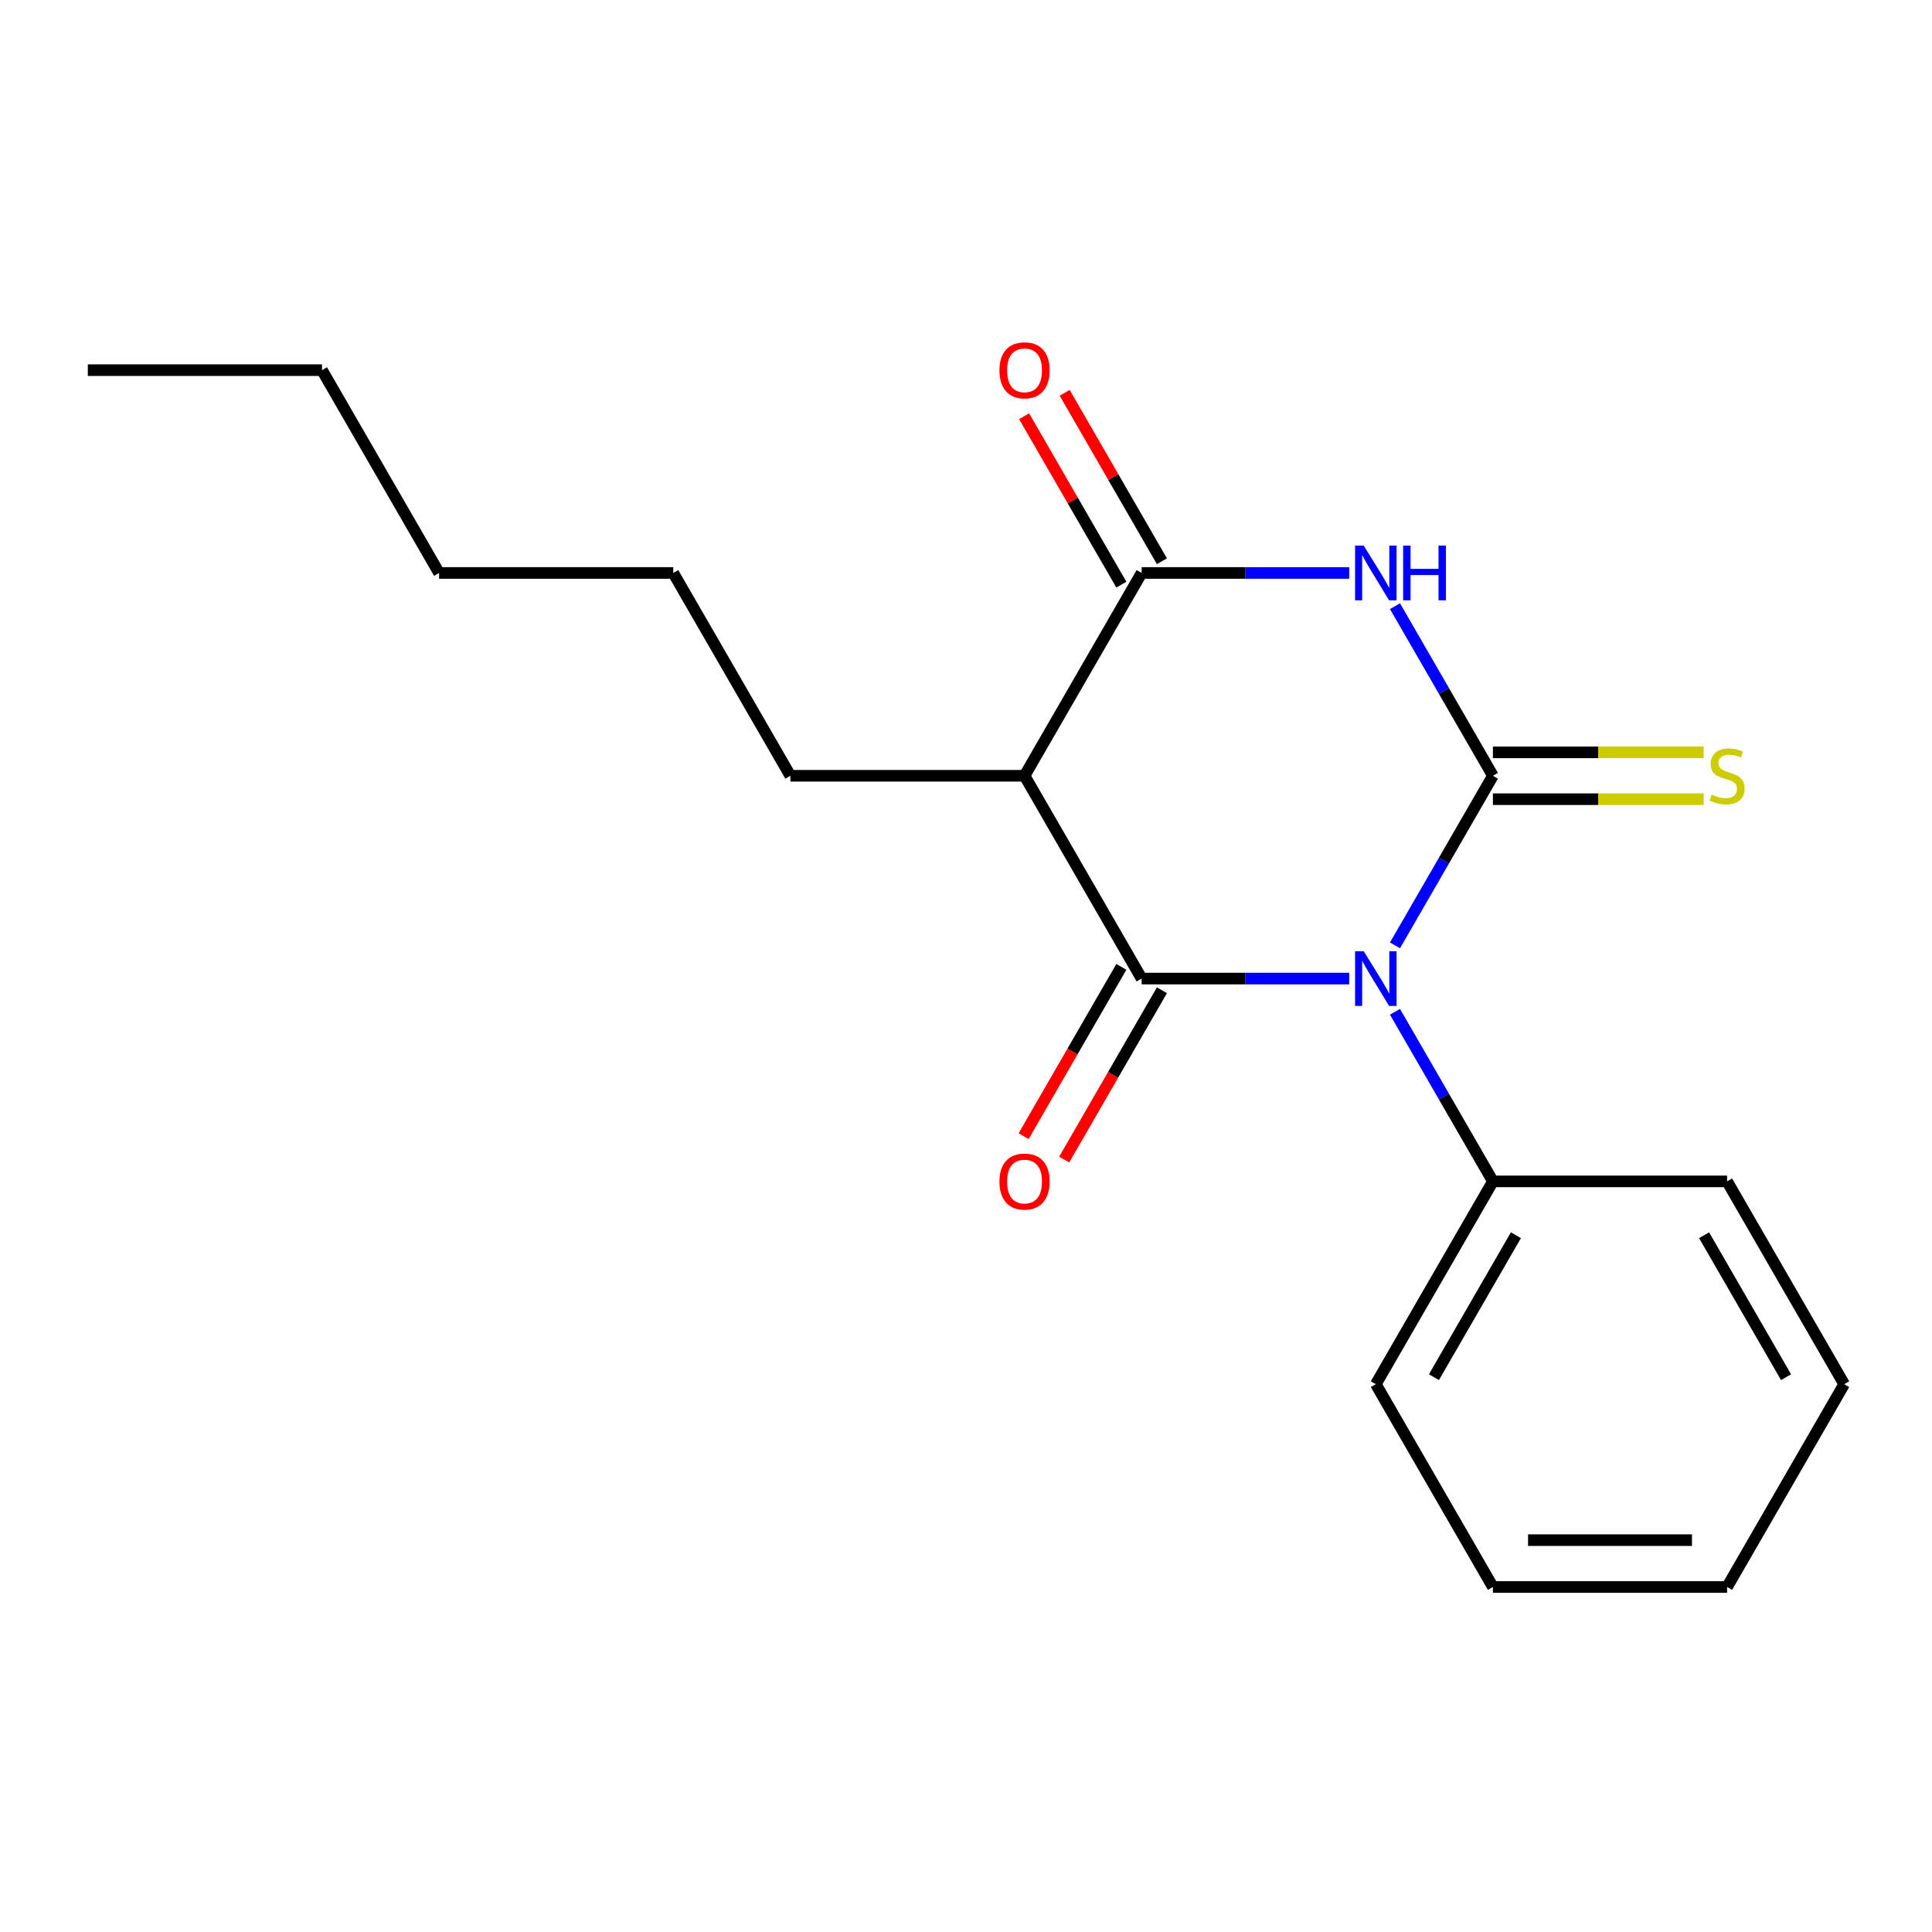<?xml version='1.0' encoding='iso-8859-1'?>
<svg version='1.1' baseProfile='full'
              xmlns='http://www.w3.org/2000/svg'
                      xmlns:rdkit='http://www.rdkit.org/xml'
                      xmlns:xlink='http://www.w3.org/1999/xlink'
                  xml:space='preserve'
width='1000px' height='1000px' viewBox='0 0 1000 1000'>
<!-- END OF HEADER -->
<rect style='opacity:1.0;fill:#FFFFFF;stroke:none' width='1000' height='1000' x='0' y='0'> </rect>
<path class='bond-0' d='M 722.046,489.319 L 747.387,445.428' style='fill:none;fill-rule:evenodd;stroke:#0000FF;stroke-width:6px;stroke-linecap:butt;stroke-linejoin:miter;stroke-opacity:1' />
<path class='bond-0' d='M 747.387,445.428 L 772.727,401.536' style='fill:none;fill-rule:evenodd;stroke:#000000;stroke-width:6px;stroke-linecap:butt;stroke-linejoin:miter;stroke-opacity:1' />
<path class='bond-1' d='M 698.351,506.509 L 644.63,506.509' style='fill:none;fill-rule:evenodd;stroke:#0000FF;stroke-width:6px;stroke-linecap:butt;stroke-linejoin:miter;stroke-opacity:1' />
<path class='bond-1' d='M 644.63,506.509 L 590.909,506.509' style='fill:none;fill-rule:evenodd;stroke:#000000;stroke-width:6px;stroke-linecap:butt;stroke-linejoin:miter;stroke-opacity:1' />
<path class='bond-6' d='M 722.046,523.699 L 747.387,567.591' style='fill:none;fill-rule:evenodd;stroke:#0000FF;stroke-width:6px;stroke-linecap:butt;stroke-linejoin:miter;stroke-opacity:1' />
<path class='bond-6' d='M 747.387,567.591 L 772.727,611.482' style='fill:none;fill-rule:evenodd;stroke:#000000;stroke-width:6px;stroke-linecap:butt;stroke-linejoin:miter;stroke-opacity:1' />
<path class='bond-2' d='M 772.727,401.536 L 747.387,357.645' style='fill:none;fill-rule:evenodd;stroke:#000000;stroke-width:6px;stroke-linecap:butt;stroke-linejoin:miter;stroke-opacity:1' />
<path class='bond-2' d='M 747.387,357.645 L 722.046,313.754' style='fill:none;fill-rule:evenodd;stroke:#0000FF;stroke-width:6px;stroke-linecap:butt;stroke-linejoin:miter;stroke-opacity:1' />
<path class='bond-5' d='M 772.727,413.658 L 827.278,413.658' style='fill:none;fill-rule:evenodd;stroke:#000000;stroke-width:6px;stroke-linecap:butt;stroke-linejoin:miter;stroke-opacity:1' />
<path class='bond-5' d='M 827.278,413.658 L 881.829,413.658' style='fill:none;fill-rule:evenodd;stroke:#CCCC00;stroke-width:6px;stroke-linecap:butt;stroke-linejoin:miter;stroke-opacity:1' />
<path class='bond-5' d='M 772.727,389.415 L 827.278,389.415' style='fill:none;fill-rule:evenodd;stroke:#000000;stroke-width:6px;stroke-linecap:butt;stroke-linejoin:miter;stroke-opacity:1' />
<path class='bond-5' d='M 827.278,389.415 L 881.829,389.415' style='fill:none;fill-rule:evenodd;stroke:#CCCC00;stroke-width:6px;stroke-linecap:butt;stroke-linejoin:miter;stroke-opacity:1' />
<path class='bond-4' d='M 590.909,506.509 L 530.303,401.536' style='fill:none;fill-rule:evenodd;stroke:#000000;stroke-width:6px;stroke-linecap:butt;stroke-linejoin:miter;stroke-opacity:1' />
<path class='bond-7' d='M 580.412,500.448 L 555.117,544.26' style='fill:none;fill-rule:evenodd;stroke:#000000;stroke-width:6px;stroke-linecap:butt;stroke-linejoin:miter;stroke-opacity:1' />
<path class='bond-7' d='M 555.117,544.26 L 529.823,588.071' style='fill:none;fill-rule:evenodd;stroke:#FF0000;stroke-width:6px;stroke-linecap:butt;stroke-linejoin:miter;stroke-opacity:1' />
<path class='bond-7' d='M 601.406,512.57 L 576.112,556.381' style='fill:none;fill-rule:evenodd;stroke:#000000;stroke-width:6px;stroke-linecap:butt;stroke-linejoin:miter;stroke-opacity:1' />
<path class='bond-7' d='M 576.112,556.381 L 550.818,600.192' style='fill:none;fill-rule:evenodd;stroke:#FF0000;stroke-width:6px;stroke-linecap:butt;stroke-linejoin:miter;stroke-opacity:1' />
<path class='bond-19' d='M 698.351,296.564 L 644.63,296.564' style='fill:none;fill-rule:evenodd;stroke:#0000FF;stroke-width:6px;stroke-linecap:butt;stroke-linejoin:miter;stroke-opacity:1' />
<path class='bond-19' d='M 644.63,296.564 L 590.909,296.564' style='fill:none;fill-rule:evenodd;stroke:#000000;stroke-width:6px;stroke-linecap:butt;stroke-linejoin:miter;stroke-opacity:1' />
<path class='bond-3' d='M 590.909,296.564 L 530.303,401.536' style='fill:none;fill-rule:evenodd;stroke:#000000;stroke-width:6px;stroke-linecap:butt;stroke-linejoin:miter;stroke-opacity:1' />
<path class='bond-8' d='M 601.406,290.503 L 576.239,246.912' style='fill:none;fill-rule:evenodd;stroke:#000000;stroke-width:6px;stroke-linecap:butt;stroke-linejoin:miter;stroke-opacity:1' />
<path class='bond-8' d='M 576.239,246.912 L 551.072,203.32' style='fill:none;fill-rule:evenodd;stroke:#FF0000;stroke-width:6px;stroke-linecap:butt;stroke-linejoin:miter;stroke-opacity:1' />
<path class='bond-8' d='M 580.412,302.624 L 555.244,259.033' style='fill:none;fill-rule:evenodd;stroke:#000000;stroke-width:6px;stroke-linecap:butt;stroke-linejoin:miter;stroke-opacity:1' />
<path class='bond-8' d='M 555.244,259.033 L 530.077,215.442' style='fill:none;fill-rule:evenodd;stroke:#FF0000;stroke-width:6px;stroke-linecap:butt;stroke-linejoin:miter;stroke-opacity:1' />
<path class='bond-9' d='M 530.303,401.536 L 409.091,401.536' style='fill:none;fill-rule:evenodd;stroke:#000000;stroke-width:6px;stroke-linecap:butt;stroke-linejoin:miter;stroke-opacity:1' />
<path class='bond-10' d='M 772.727,611.482 L 712.121,716.455' style='fill:none;fill-rule:evenodd;stroke:#000000;stroke-width:6px;stroke-linecap:butt;stroke-linejoin:miter;stroke-opacity:1' />
<path class='bond-10' d='M 784.631,639.349 L 742.207,712.83' style='fill:none;fill-rule:evenodd;stroke:#000000;stroke-width:6px;stroke-linecap:butt;stroke-linejoin:miter;stroke-opacity:1' />
<path class='bond-11' d='M 772.727,611.482 L 893.939,611.482' style='fill:none;fill-rule:evenodd;stroke:#000000;stroke-width:6px;stroke-linecap:butt;stroke-linejoin:miter;stroke-opacity:1' />
<path class='bond-12' d='M 409.091,401.536 L 348.485,296.564' style='fill:none;fill-rule:evenodd;stroke:#000000;stroke-width:6px;stroke-linecap:butt;stroke-linejoin:miter;stroke-opacity:1' />
<path class='bond-17' d='M 712.121,716.455 L 772.727,821.427' style='fill:none;fill-rule:evenodd;stroke:#000000;stroke-width:6px;stroke-linecap:butt;stroke-linejoin:miter;stroke-opacity:1' />
<path class='bond-16' d='M 893.939,611.482 L 954.545,716.455' style='fill:none;fill-rule:evenodd;stroke:#000000;stroke-width:6px;stroke-linecap:butt;stroke-linejoin:miter;stroke-opacity:1' />
<path class='bond-16' d='M 882.036,639.349 L 924.46,712.83' style='fill:none;fill-rule:evenodd;stroke:#000000;stroke-width:6px;stroke-linecap:butt;stroke-linejoin:miter;stroke-opacity:1' />
<path class='bond-14' d='M 348.485,296.564 L 227.273,296.564' style='fill:none;fill-rule:evenodd;stroke:#000000;stroke-width:6px;stroke-linecap:butt;stroke-linejoin:miter;stroke-opacity:1' />
<path class='bond-13' d='M 166.667,191.591 L 227.273,296.564' style='fill:none;fill-rule:evenodd;stroke:#000000;stroke-width:6px;stroke-linecap:butt;stroke-linejoin:miter;stroke-opacity:1' />
<path class='bond-15' d='M 166.667,191.591 L 45.455,191.591' style='fill:none;fill-rule:evenodd;stroke:#000000;stroke-width:6px;stroke-linecap:butt;stroke-linejoin:miter;stroke-opacity:1' />
<path class='bond-18' d='M 954.545,716.455 L 893.939,821.427' style='fill:none;fill-rule:evenodd;stroke:#000000;stroke-width:6px;stroke-linecap:butt;stroke-linejoin:miter;stroke-opacity:1' />
<path class='bond-20' d='M 772.727,821.427 L 893.939,821.427' style='fill:none;fill-rule:evenodd;stroke:#000000;stroke-width:6px;stroke-linecap:butt;stroke-linejoin:miter;stroke-opacity:1' />
<path class='bond-20' d='M 790.909,797.185 L 875.758,797.185' style='fill:none;fill-rule:evenodd;stroke:#000000;stroke-width:6px;stroke-linecap:butt;stroke-linejoin:miter;stroke-opacity:1' />
<path  class='atom-0' d='M 705.861 492.349
L 715.141 507.349
Q 716.061 508.829, 717.541 511.509
Q 719.021 514.189, 719.101 514.349
L 719.101 492.349
L 722.861 492.349
L 722.861 520.669
L 718.981 520.669
L 709.021 504.269
Q 707.861 502.349, 706.621 500.149
Q 705.421 497.949, 705.061 497.269
L 705.061 520.669
L 701.381 520.669
L 701.381 492.349
L 705.861 492.349
' fill='#0000FF'/>
<path  class='atom-3' d='M 705.861 282.404
L 715.141 297.404
Q 716.061 298.884, 717.541 301.564
Q 719.021 304.244, 719.101 304.404
L 719.101 282.404
L 722.861 282.404
L 722.861 310.724
L 718.981 310.724
L 709.021 294.324
Q 707.861 292.404, 706.621 290.204
Q 705.421 288.004, 705.061 287.324
L 705.061 310.724
L 701.381 310.724
L 701.381 282.404
L 705.861 282.404
' fill='#0000FF'/>
<path  class='atom-3' d='M 726.261 282.404
L 730.101 282.404
L 730.101 294.444
L 744.581 294.444
L 744.581 282.404
L 748.421 282.404
L 748.421 310.724
L 744.581 310.724
L 744.581 297.644
L 730.101 297.644
L 730.101 310.724
L 726.261 310.724
L 726.261 282.404
' fill='#0000FF'/>
<path  class='atom-6' d='M 885.939 411.256
Q 886.259 411.376, 887.579 411.936
Q 888.899 412.496, 890.339 412.856
Q 891.819 413.176, 893.259 413.176
Q 895.939 413.176, 897.499 411.896
Q 899.059 410.576, 899.059 408.296
Q 899.059 406.736, 898.259 405.776
Q 897.499 404.816, 896.299 404.296
Q 895.099 403.776, 893.099 403.176
Q 890.579 402.416, 889.059 401.696
Q 887.579 400.976, 886.499 399.456
Q 885.459 397.936, 885.459 395.376
Q 885.459 391.816, 887.859 389.616
Q 890.299 387.416, 895.099 387.416
Q 898.379 387.416, 902.099 388.976
L 901.179 392.056
Q 897.779 390.656, 895.219 390.656
Q 892.459 390.656, 890.939 391.816
Q 889.419 392.936, 889.459 394.896
Q 889.459 396.416, 890.219 397.336
Q 891.019 398.256, 892.139 398.776
Q 893.299 399.296, 895.219 399.896
Q 897.779 400.696, 899.299 401.496
Q 900.819 402.296, 901.899 403.936
Q 903.019 405.536, 903.019 408.296
Q 903.019 412.216, 900.379 414.336
Q 897.779 416.416, 893.419 416.416
Q 890.899 416.416, 888.979 415.856
Q 887.099 415.336, 884.859 414.416
L 885.939 411.256
' fill='#CCCC00'/>
<path  class='atom-8' d='M 517.303 611.562
Q 517.303 604.762, 520.663 600.962
Q 524.023 597.162, 530.303 597.162
Q 536.583 597.162, 539.943 600.962
Q 543.303 604.762, 543.303 611.562
Q 543.303 618.442, 539.903 622.362
Q 536.503 626.242, 530.303 626.242
Q 524.063 626.242, 520.663 622.362
Q 517.303 618.482, 517.303 611.562
M 530.303 623.042
Q 534.623 623.042, 536.943 620.162
Q 539.303 617.242, 539.303 611.562
Q 539.303 606.002, 536.943 603.202
Q 534.623 600.362, 530.303 600.362
Q 525.983 600.362, 523.623 603.162
Q 521.303 605.962, 521.303 611.562
Q 521.303 617.282, 523.623 620.162
Q 525.983 623.042, 530.303 623.042
' fill='#FF0000'/>
<path  class='atom-9' d='M 517.303 191.671
Q 517.303 184.871, 520.663 181.071
Q 524.023 177.271, 530.303 177.271
Q 536.583 177.271, 539.943 181.071
Q 543.303 184.871, 543.303 191.671
Q 543.303 198.551, 539.903 202.471
Q 536.503 206.351, 530.303 206.351
Q 524.063 206.351, 520.663 202.471
Q 517.303 198.591, 517.303 191.671
M 530.303 203.151
Q 534.623 203.151, 536.943 200.271
Q 539.303 197.351, 539.303 191.671
Q 539.303 186.111, 536.943 183.311
Q 534.623 180.471, 530.303 180.471
Q 525.983 180.471, 523.623 183.271
Q 521.303 186.071, 521.303 191.671
Q 521.303 197.391, 523.623 200.271
Q 525.983 203.151, 530.303 203.151
' fill='#FF0000'/>
</svg>
